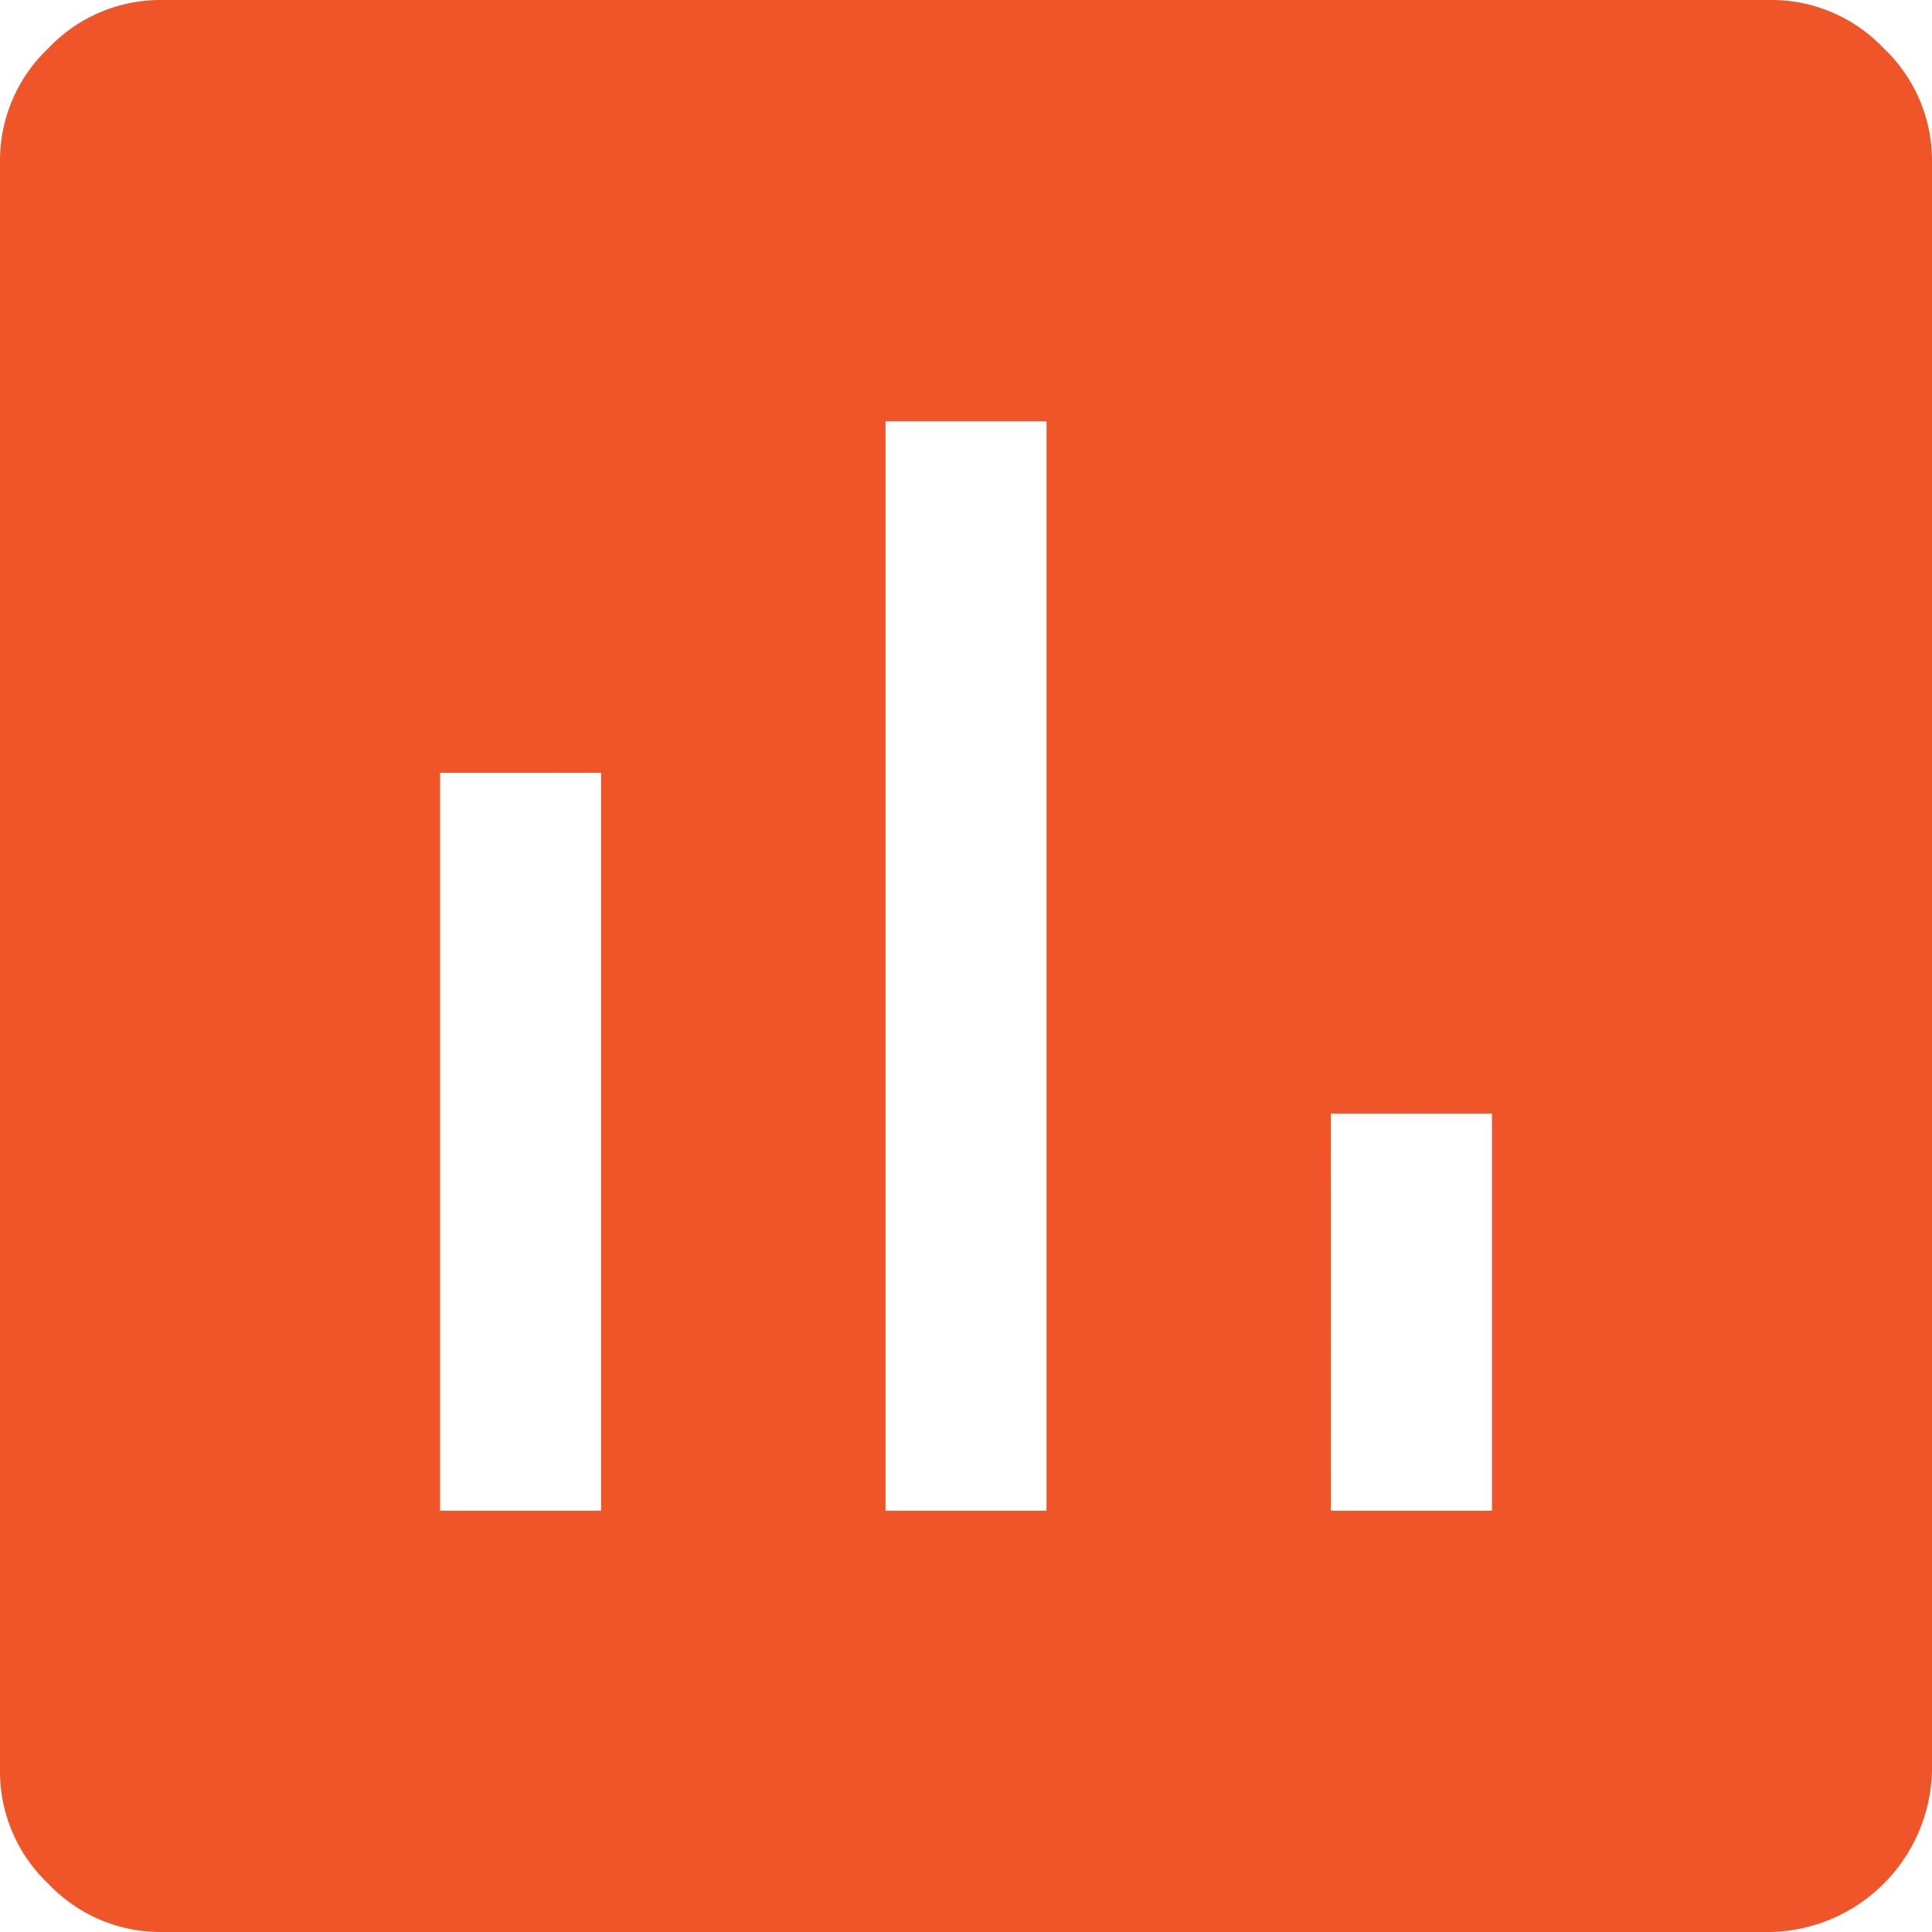 <?xml version="1.0" encoding="UTF-8"?>
<svg xmlns="http://www.w3.org/2000/svg" width="32" height="32">
  <path fill="#f05529" d="M7.289 25.022h2.667V12.8H7.289Zm7.378 0h2.667V6.978h-2.667Zm7.378 0h2.667v-6.578h-2.668ZM2.667 32A2.558 2.558 0 0 1 .8 31.2a2.558 2.558 0 0 1-.8-1.867V2.667A2.558 2.558 0 0 1 .8.8 2.558 2.558 0 0 1 2.667 0h26.666A2.558 2.558 0 0 1 31.2.8a2.558 2.558 0 0 1 .8 1.867v26.666A2.734 2.734 0 0 1 29.333 32Z"></path>
</svg>
